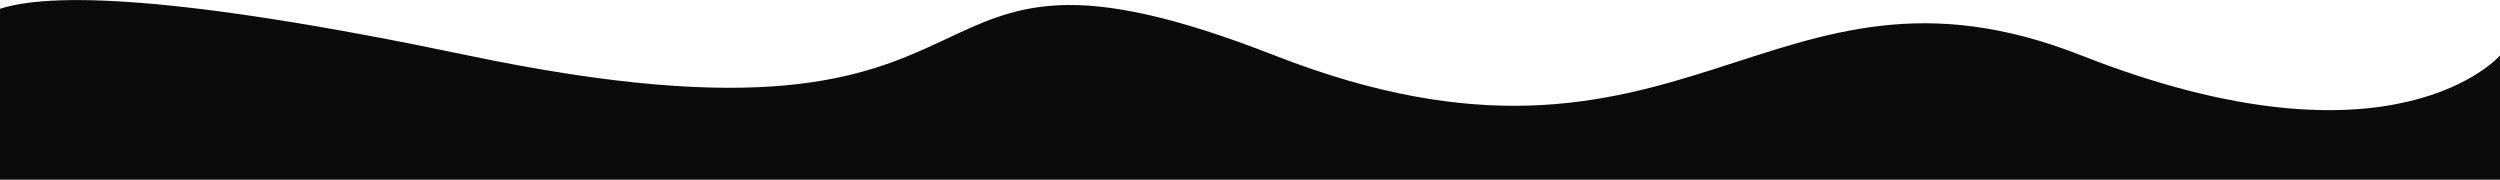 <?xml version="1.0" encoding="UTF-8"?> <!-- Generator: Adobe Illustrator 26.4.1, SVG Export Plug-In . SVG Version: 6.00 Build 0) --> <svg xmlns="http://www.w3.org/2000/svg" xmlns:xlink="http://www.w3.org/1999/xlink" id="Слой_1" x="0px" y="0px" viewBox="0 0 1920 138" style="enable-background:new 0 0 1920 138;" xml:space="preserve"> <style type="text/css"> .st0{fill:#0B0B0B;} </style> <path class="st0" d="M-16.6,42.5c0,0-80.2-95.5,375.7,0c455.9,95.5,304.9-123,619.6,0c314.7,123,379-94.7,619.6,0 c240.6,94.7,321.8,0,321.8,0V138H-16.6V42.5z"></path> </svg> 